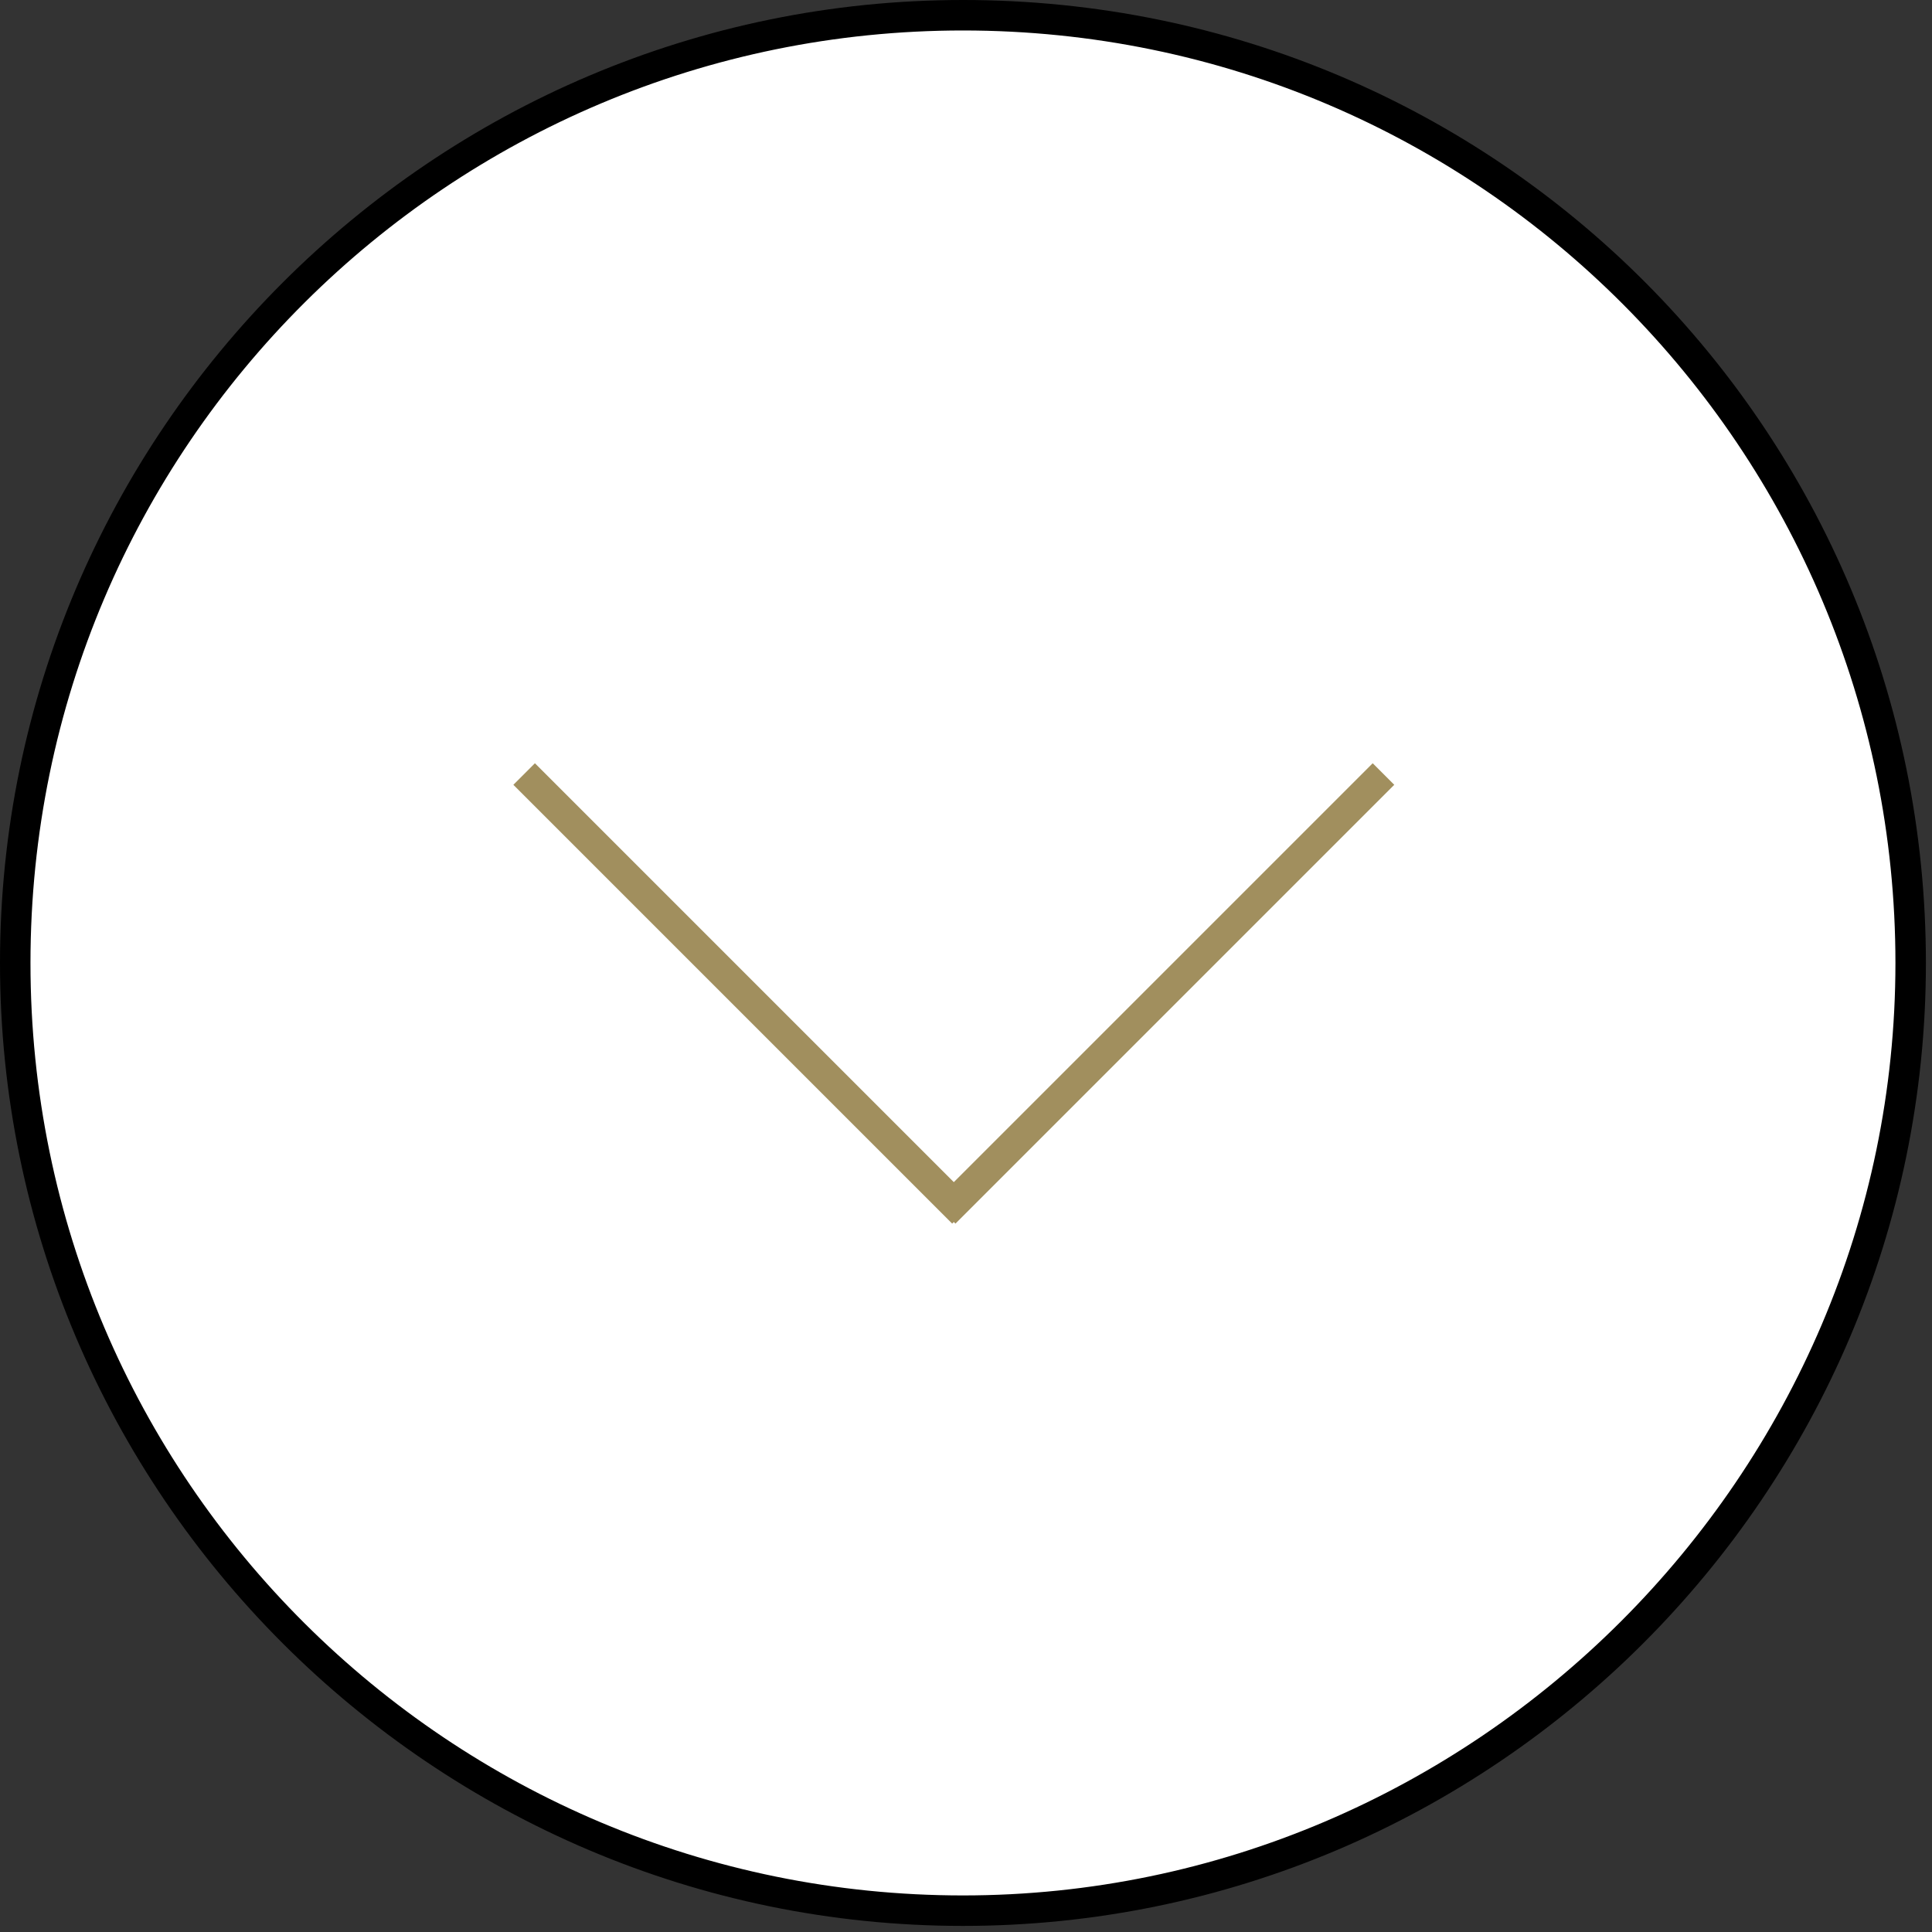 <svg xmlns="http://www.w3.org/2000/svg" id="Calque_1" data-name="Calque 1" viewBox="0 0 31.7 31.7"><rect x="0" y="0" width="31.7" height="31.7" fill="#333333" stroke="none"/><defs><style>      .cls-1 {        fill: #000;      }      .cls-1, .cls-2 {        stroke-width: 0px;      }      .cls-3 {        fill: none;        stroke: #a18f5e;        stroke-miterlimit: 10;        stroke-width: .5px;      }      .cls-2 {        fill: #fff;      }    </style></defs><g><path class="cls-2" d="M15.8,31.4C7.2,31.4.2,24.4.2,15.8S7.2.2,15.8.2s15.6,7,15.6,15.6-7,15.6-15.6,15.6Z"></path><path class="cls-1" d="M15.8.5c8.5,0,15.3,6.9,15.3,15.3s-6.9,15.3-15.3,15.3S.5,24.3.5,15.8,7.4.5,15.8.5M15.8,0C7.1,0,0,7.1,0,15.8s7.1,15.8,15.8,15.8,15.8-7.1,15.8-15.8S24.6,0,15.8,0h0Z"></path></g><g><line class="cls-3" x1="8.6" y1="12.7" x2="15.8" y2="19.9"></line><line class="cls-3" x1="22.7" y1="12.7" x2="15.5" y2="19.9"></line></g></svg>